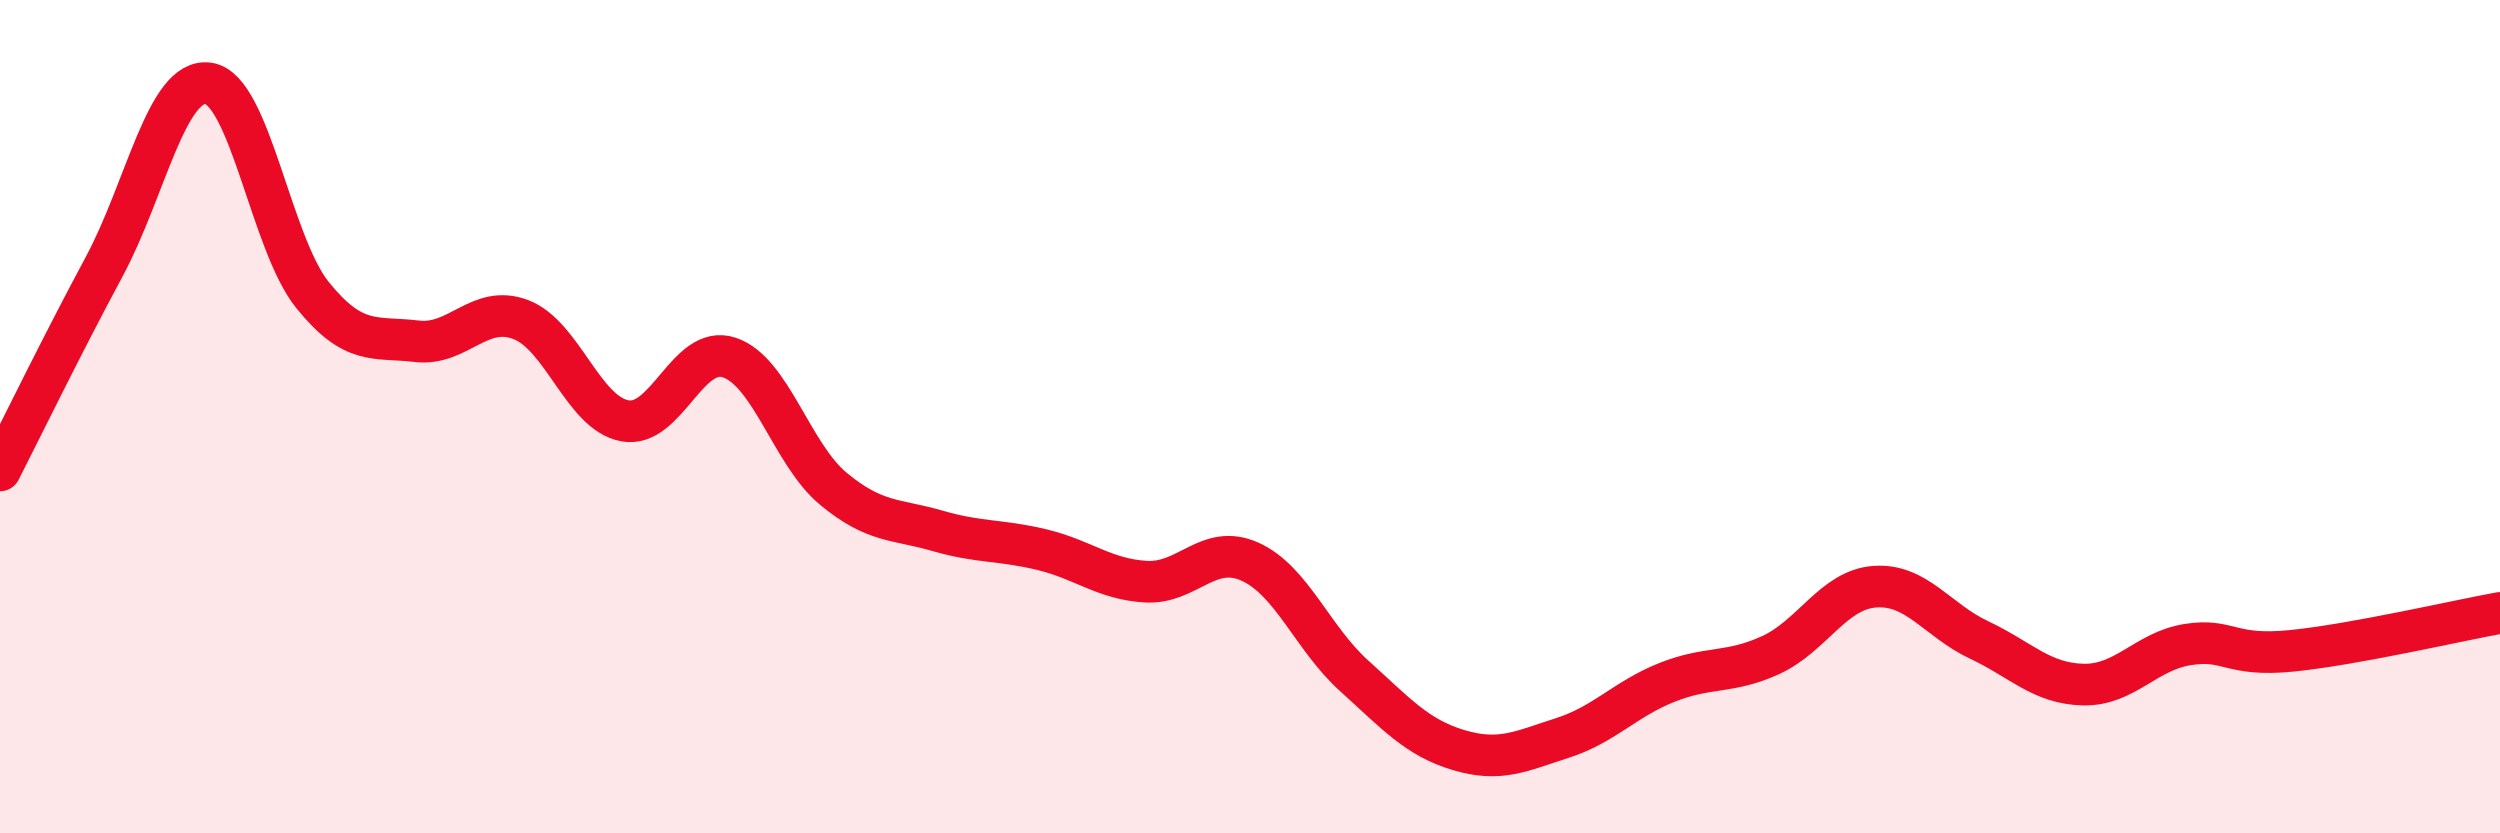 
    <svg width="60" height="20" viewBox="0 0 60 20" xmlns="http://www.w3.org/2000/svg">
      <path
        d="M 0,11.29 C 0.5,10.31 1.5,8.26 2.5,6.4 C 3.5,4.54 4,1.86 5,2 C 6,2.14 6.5,5.84 7.5,7.08 C 8.5,8.32 9,8.07 10,8.19 C 11,8.31 11.5,7.29 12.5,7.67 C 13.5,8.05 14,9.92 15,10.1 C 16,10.28 16.5,8.25 17.5,8.58 C 18.5,8.91 19,10.9 20,11.73 C 21,12.56 21.5,12.45 22.5,12.74 C 23.5,13.03 24,12.95 25,13.19 C 26,13.43 26.5,13.9 27.5,13.96 C 28.5,14.02 29,13.03 30,13.48 C 31,13.93 31.5,15.32 32.5,16.22 C 33.5,17.12 34,17.7 35,18 C 36,18.3 36.5,18.03 37.5,17.71 C 38.5,17.39 39,16.78 40,16.38 C 41,15.98 41.5,16.18 42.5,15.72 C 43.5,15.26 44,14.15 45,14.08 C 46,14.01 46.5,14.89 47.5,15.36 C 48.5,15.83 49,16.41 50,16.43 C 51,16.45 51.5,15.63 52.5,15.47 C 53.5,15.31 53.5,15.77 55,15.62 C 56.5,15.47 59,14.89 60,14.71L60 20L0 20Z"
        fill="#EB0A25"
        opacity="0.1"
        stroke-linecap="round"
        stroke-linejoin="round"
      />
      <path
        d="M 0,11.29 C 0.5,10.31 1.5,8.26 2.5,6.4 C 3.5,4.54 4,1.86 5,2 C 6,2.14 6.5,5.84 7.5,7.08 C 8.5,8.32 9,8.07 10,8.19 C 11,8.31 11.5,7.29 12.5,7.67 C 13.5,8.05 14,9.92 15,10.1 C 16,10.28 16.5,8.25 17.5,8.58 C 18.5,8.91 19,10.9 20,11.73 C 21,12.56 21.5,12.45 22.5,12.74 C 23.5,13.03 24,12.95 25,13.19 C 26,13.43 26.5,13.9 27.5,13.96 C 28.5,14.02 29,13.03 30,13.48 C 31,13.93 31.5,15.32 32.5,16.22 C 33.5,17.12 34,17.7 35,18 C 36,18.3 36.5,18.03 37.5,17.71 C 38.5,17.39 39,16.78 40,16.38 C 41,15.98 41.5,16.18 42.5,15.72 C 43.5,15.26 44,14.15 45,14.08 C 46,14.01 46.5,14.89 47.5,15.36 C 48.5,15.83 49,16.41 50,16.43 C 51,16.45 51.5,15.63 52.5,15.47 C 53.5,15.31 53.5,15.77 55,15.62 C 56.5,15.47 59,14.89 60,14.71"
        stroke="#EB0A25"
        stroke-width="1"
        fill="none"
        stroke-linecap="round"
        stroke-linejoin="round"
      />
    </svg>
  